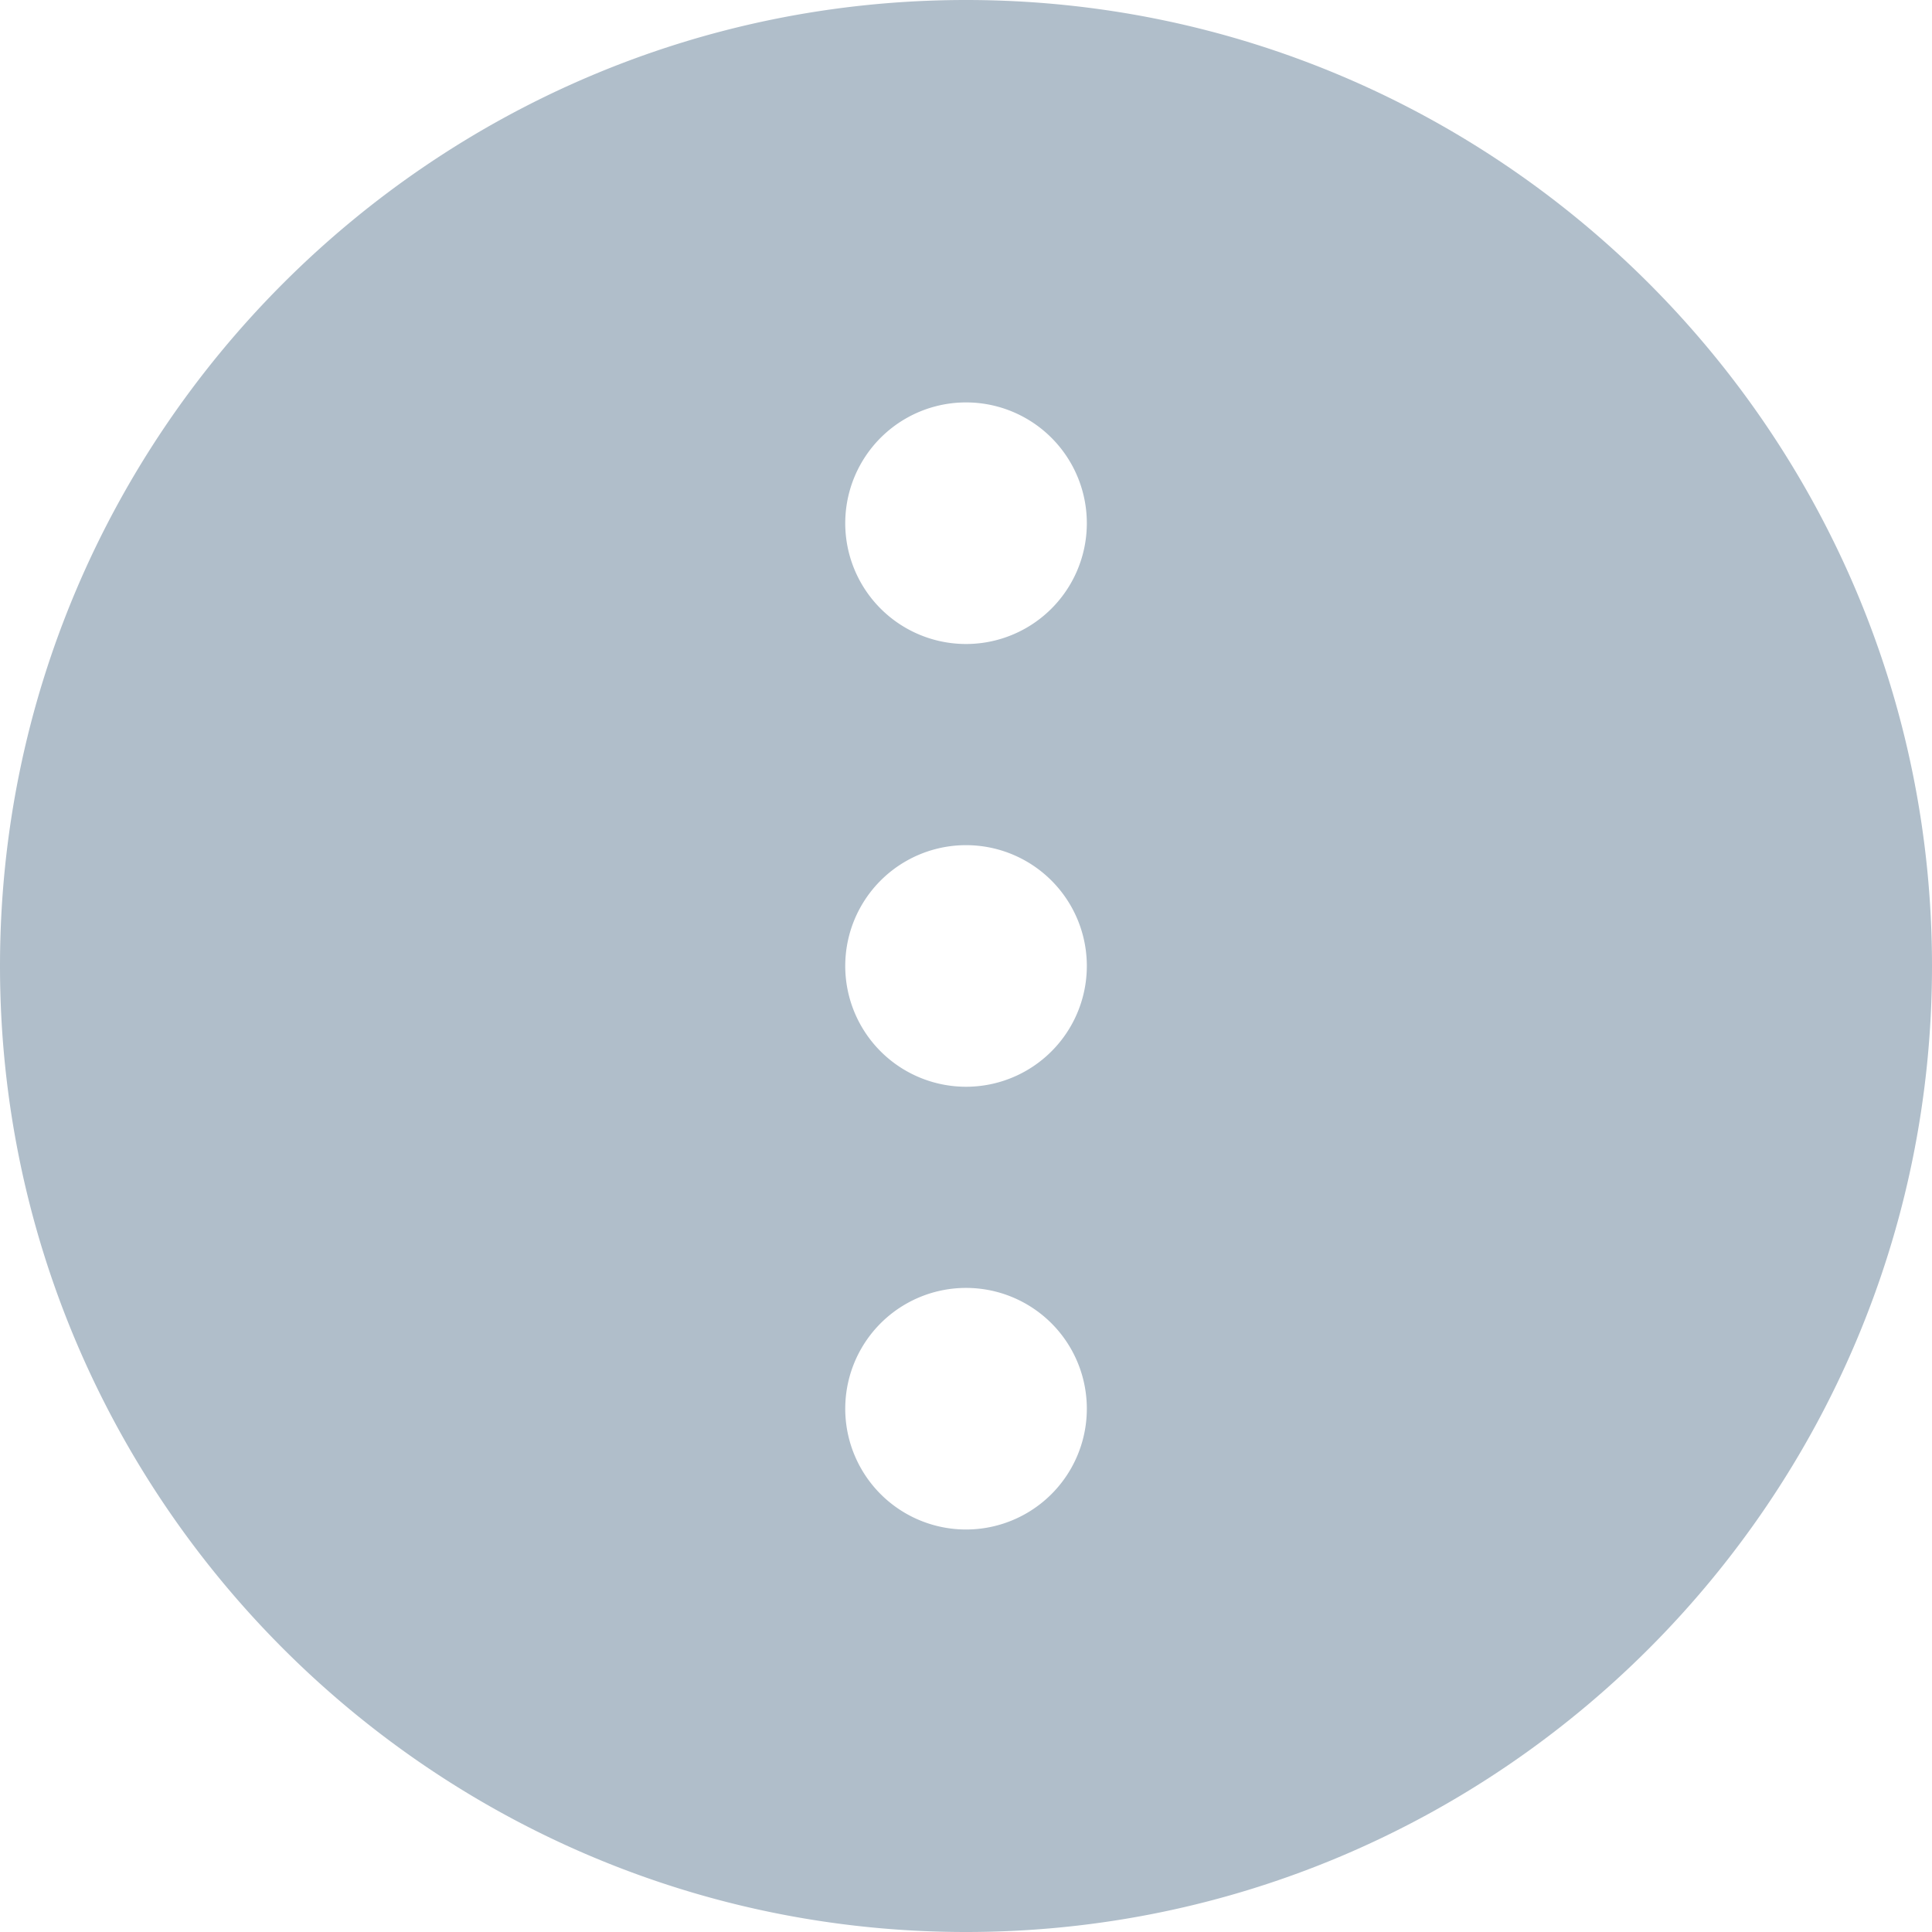 <?xml version="1.0" encoding="UTF-8"?> <svg xmlns="http://www.w3.org/2000/svg" xmlns:xlink="http://www.w3.org/1999/xlink" version="1.1" width="512" height="512" x="0" y="0" viewBox="0 0 24 24" style="enable-background:new 0 0 512 512" xml:space="preserve" class=""><g><path d="M12 0C5.383 0 0 5.383 0 12s5.383 12 12 12 12-5.383 12-12S18.617 0 12 0Zm0 19a1.5 1.5 0 1 1 .001-3.001A1.5 1.5 0 0 1 12 19Zm0-5.5a1.5 1.5 0 1 1 .001-3.001A1.5 1.5 0 0 1 12 13.5ZM12 8a1.5 1.5 0 1 1 .001-3.001A1.5 1.5 0 0 1 12 8Z" fill="#b0beca" opacity="1" data-original="#000000" class=""></path></g></svg> 